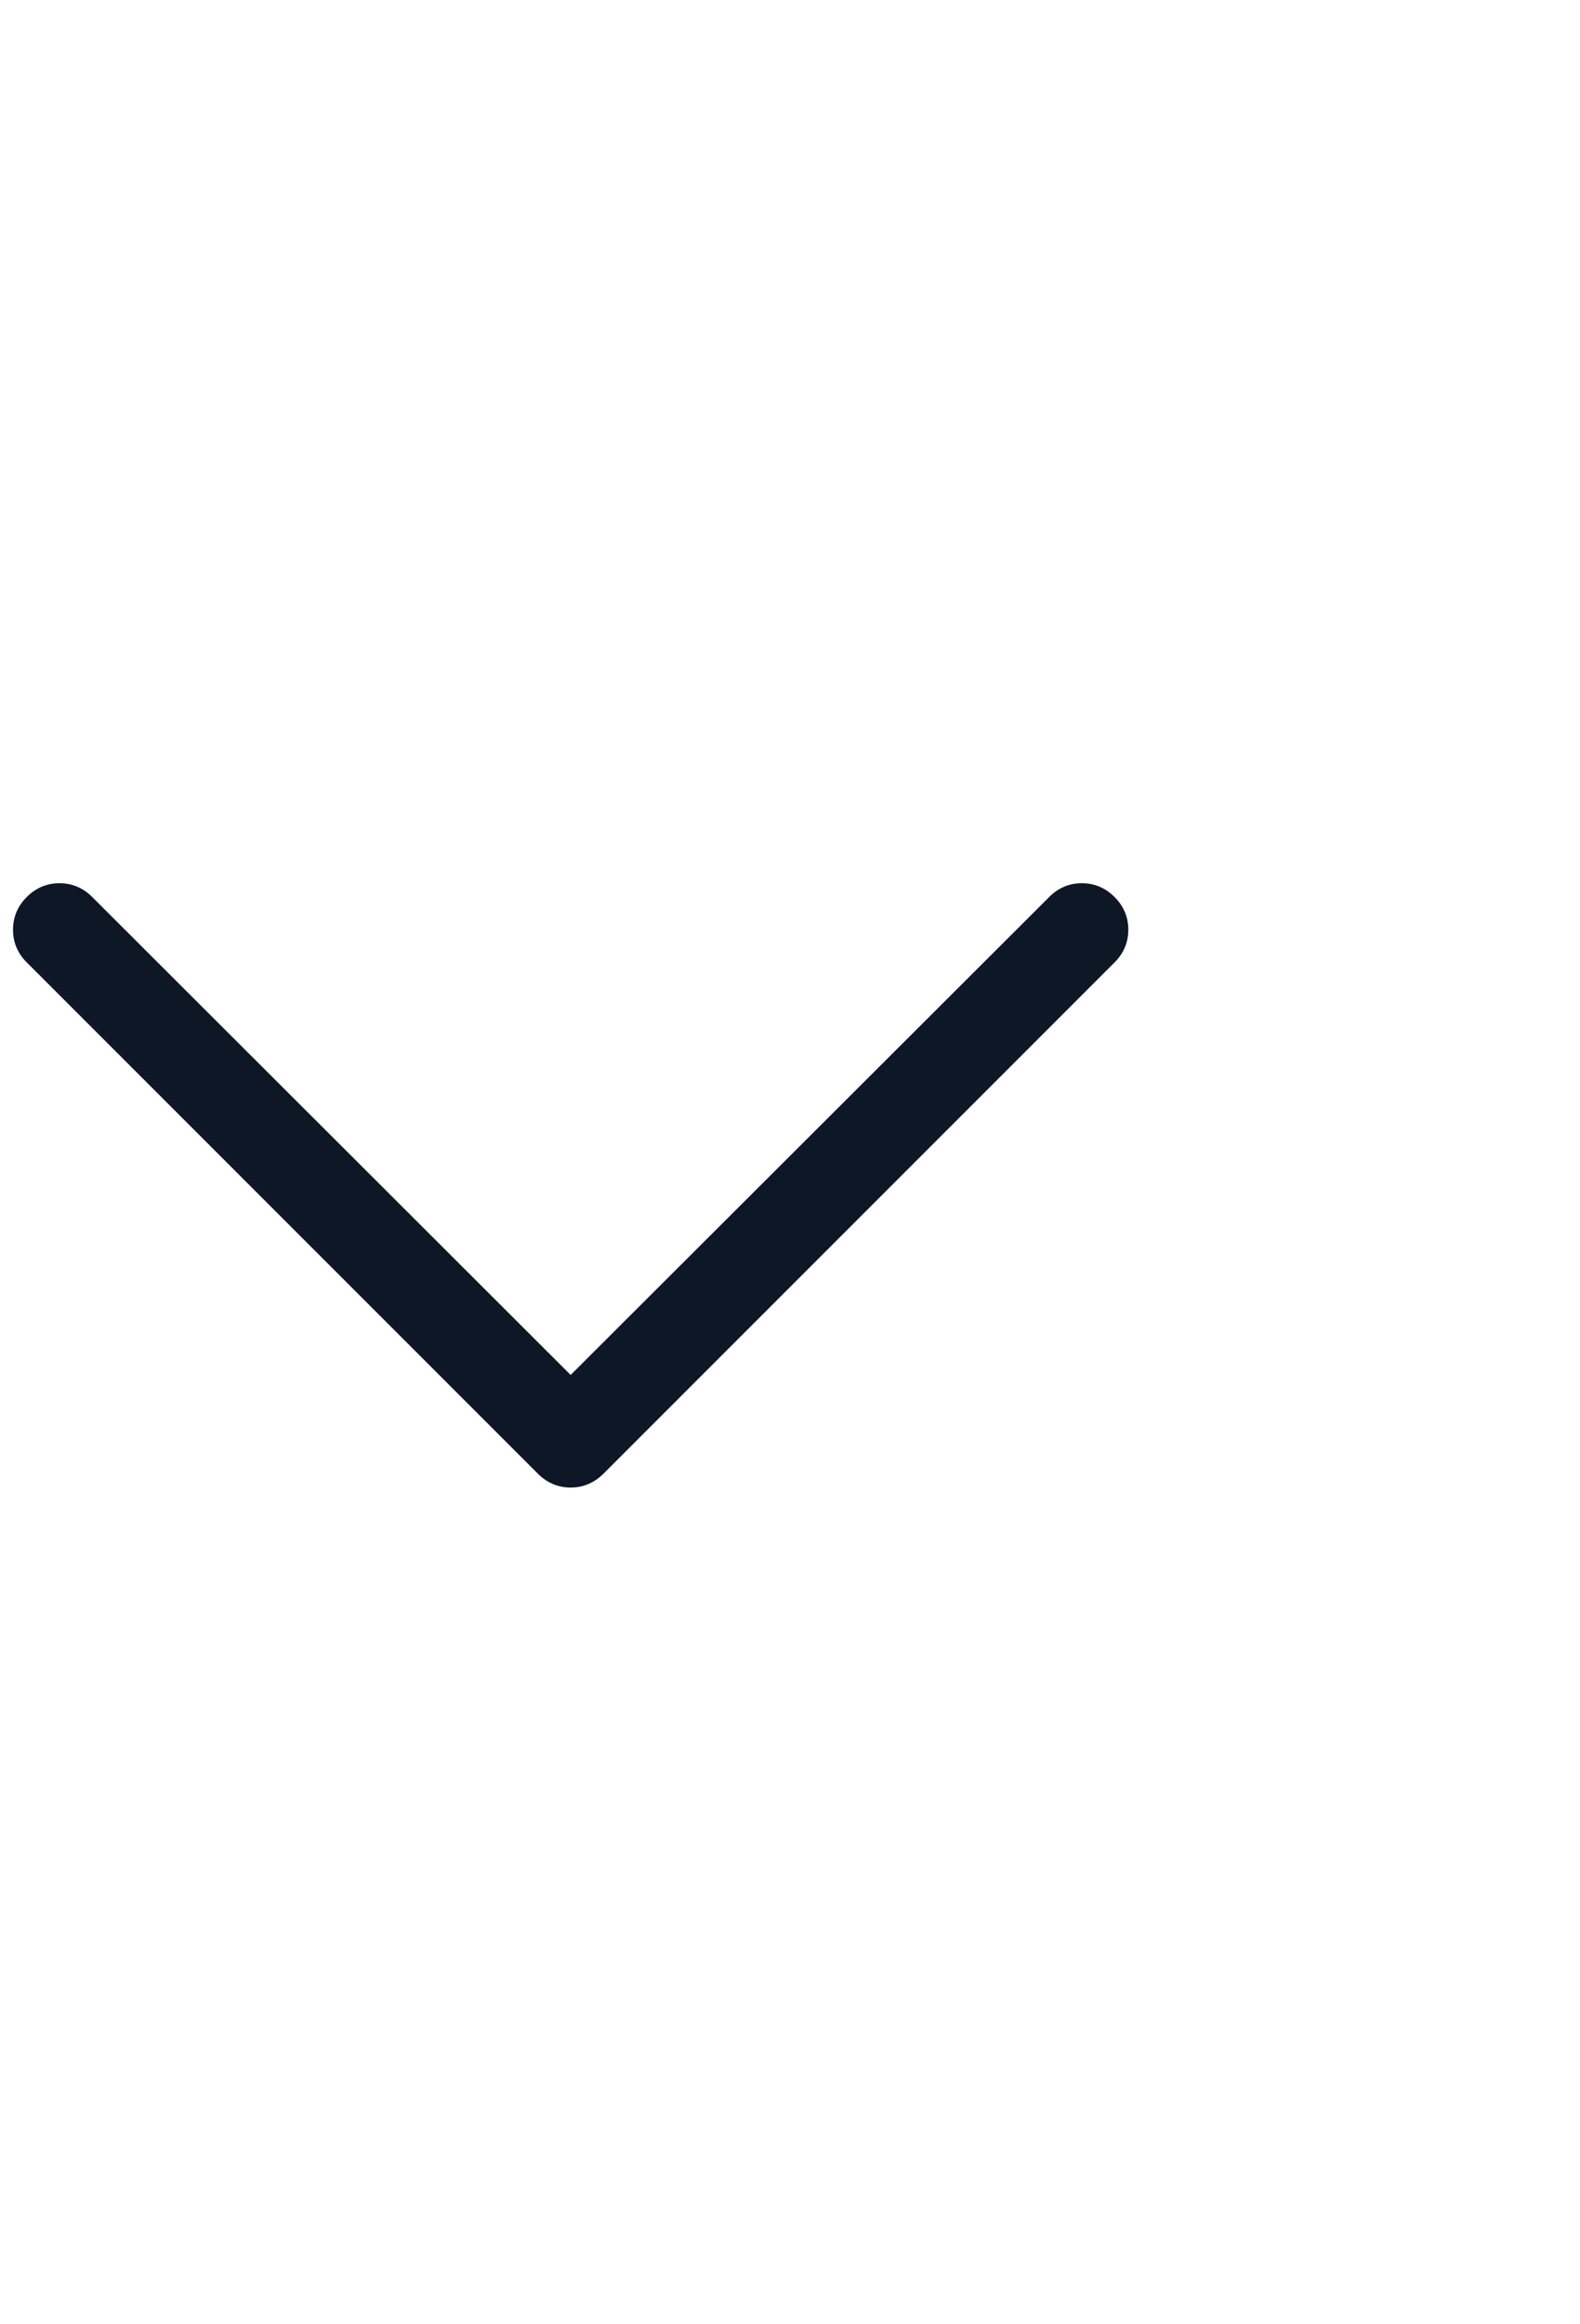 <svg width="17" height="25" viewBox="0 0 17 25" fill="none" xmlns="http://www.w3.org/2000/svg">
<g clip-path="url(#clip0_637_447)">
<path d="M0.14 10C0.14 9.865 0.189 9.747 0.288 9.648C0.387 9.549 0.505 9.5 0.64 9.5C0.775 9.5 0.893 9.549 0.992 9.648L6.14 14.789L11.289 9.648C11.387 9.549 11.505 9.5 11.64 9.5C11.775 9.5 11.893 9.549 11.992 9.648C12.091 9.747 12.14 9.865 12.14 10C12.14 10.135 12.091 10.253 11.992 10.352L6.492 15.852C6.393 15.95 6.275 16 6.14 16C6.005 16 5.887 15.95 5.788 15.852L0.288 10.352C0.189 10.253 0.14 10.135 0.14 10Z" fill="#0E1726"/>
</g>
<defs>
<clipPath id="clip0_637_447">
<rect width="16" height="25" fill="white" transform="matrix(1 0 0 -1 0.14 25)"/>
</clipPath>
</defs>
</svg>